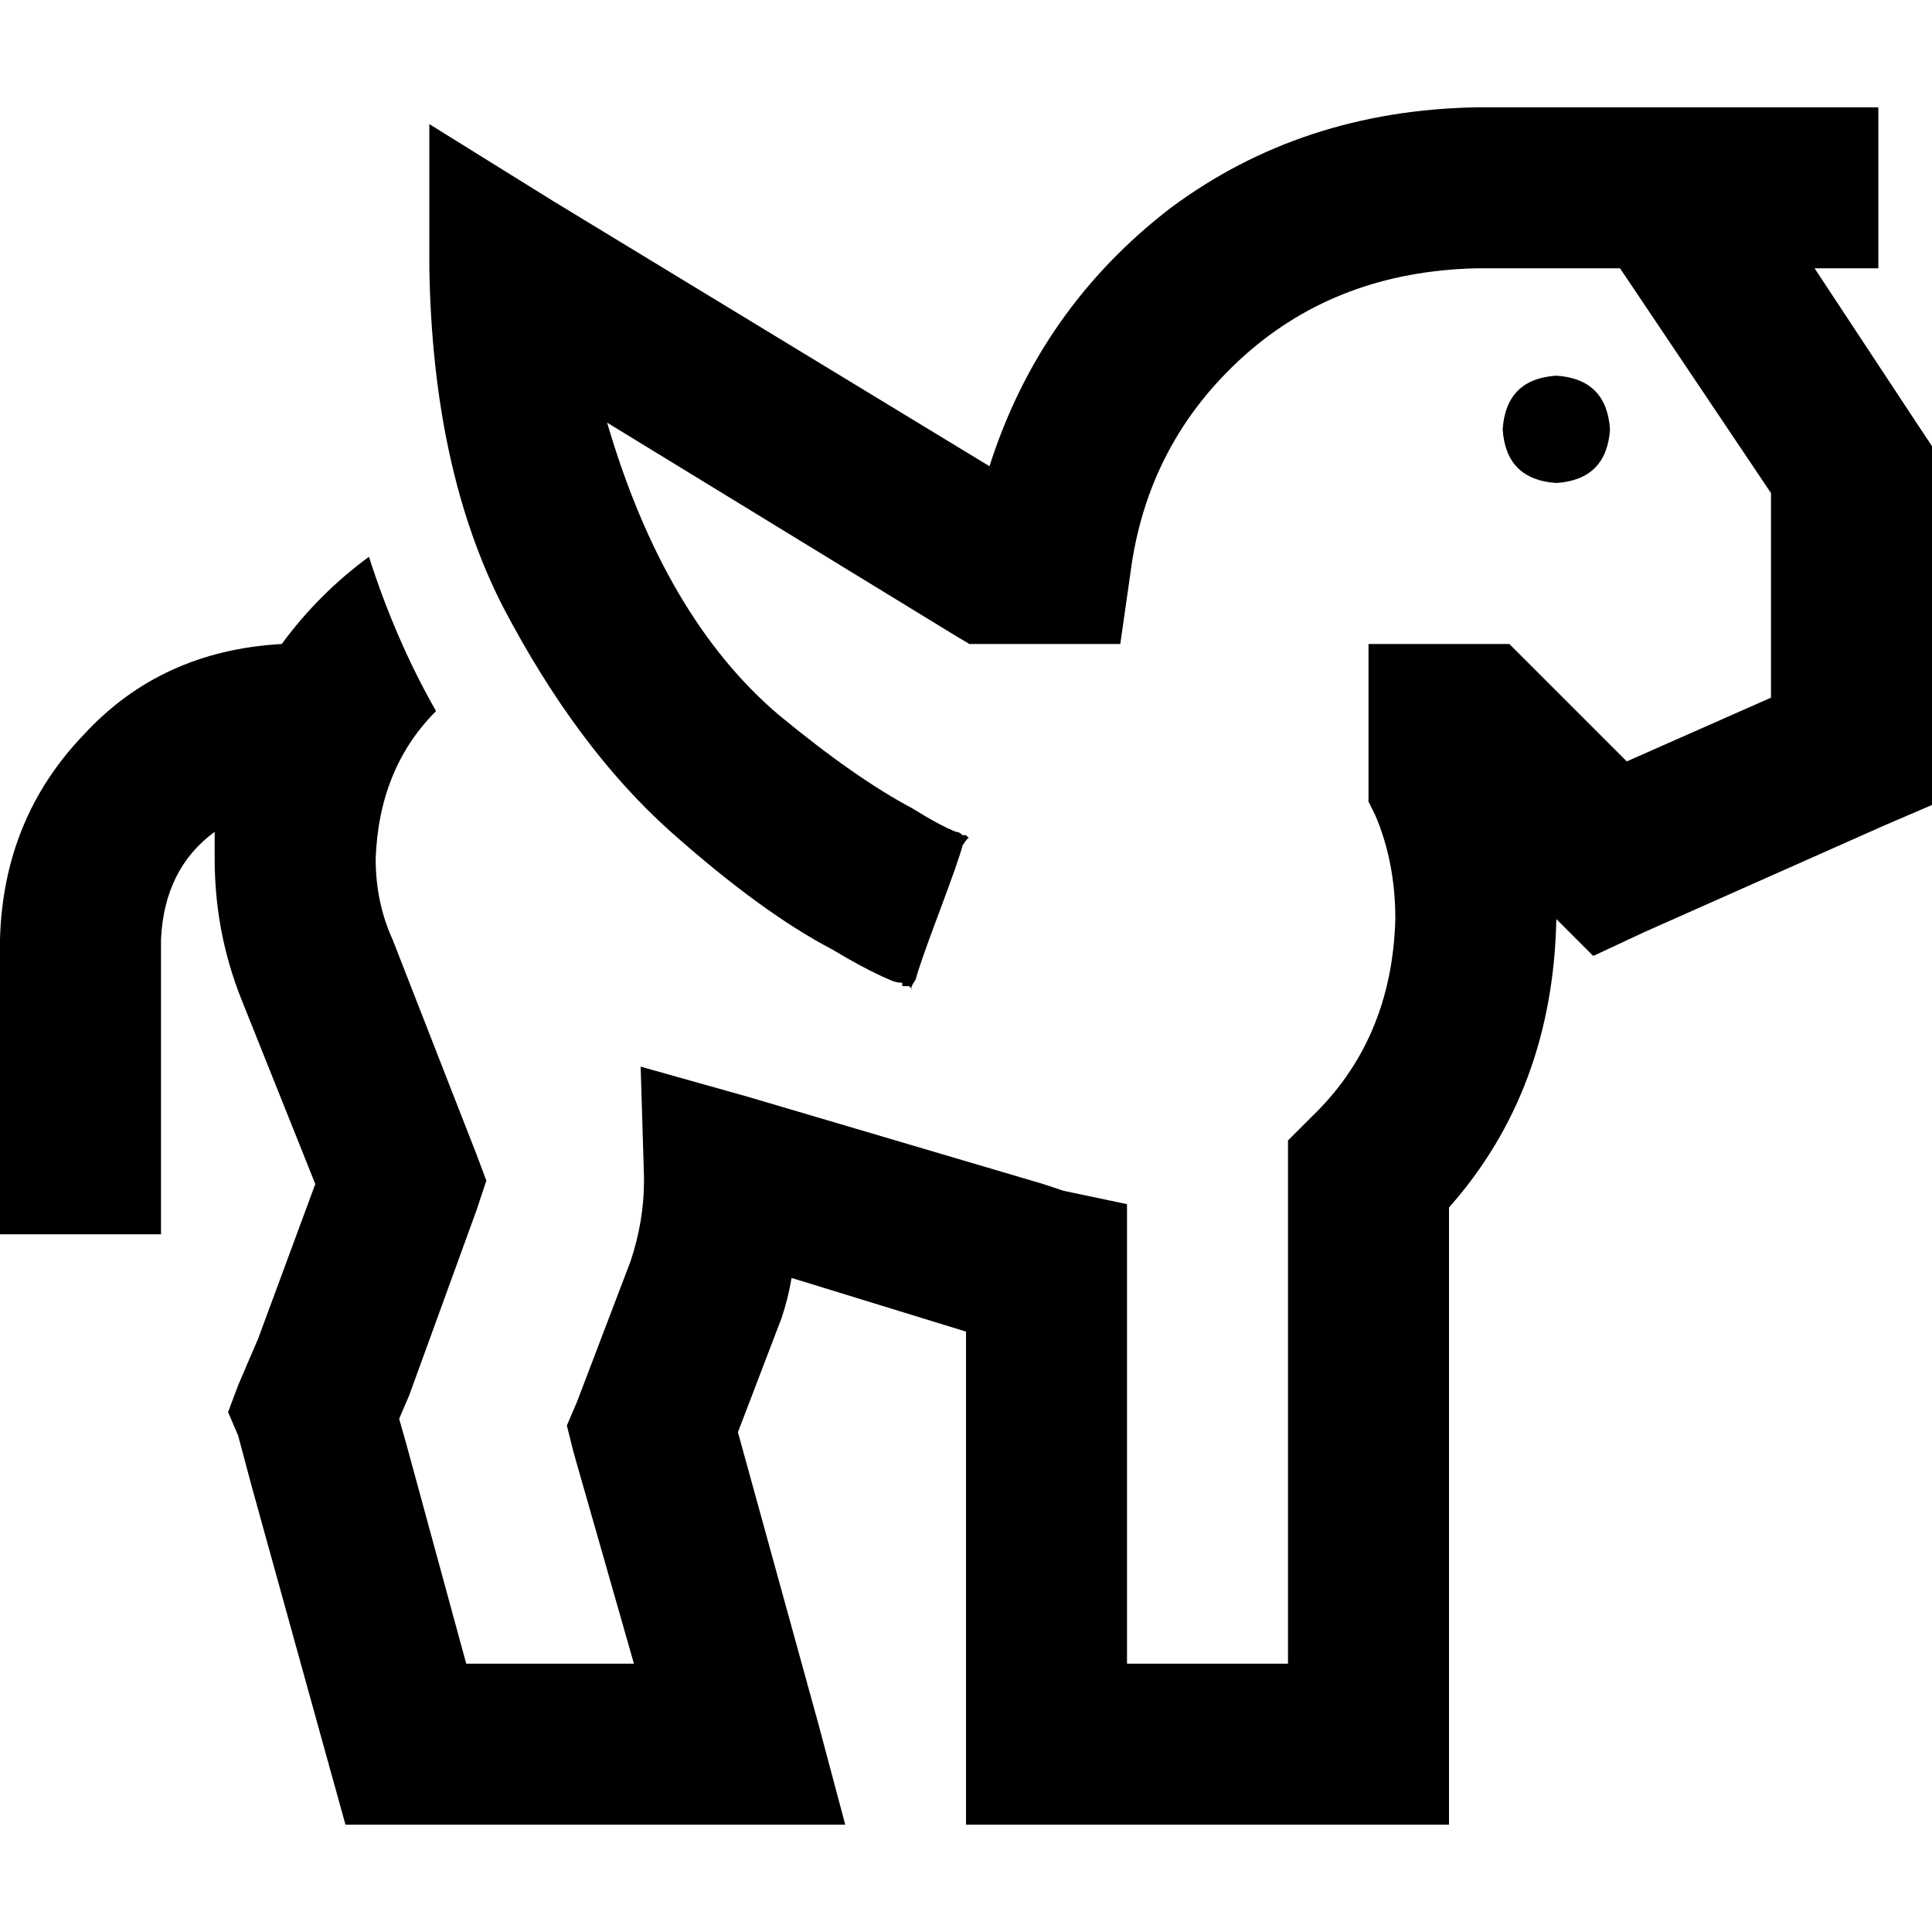 <svg xmlns="http://www.w3.org/2000/svg" viewBox="0 0 512 512">
  <path d="M 97.778 147.556 Q 84.444 157.333 74.667 170.667 Q 42.667 172.444 22.222 194.667 Q 0.889 216.889 0 248.889 L 0 305.778 L 0 305.778 L 0 327.111 L 0 327.111 L 42.667 327.111 L 42.667 327.111 L 42.667 305.778 L 42.667 305.778 L 42.667 248.889 L 42.667 248.889 Q 43.556 230.222 56.889 220.444 Q 56.889 224 56.889 227.556 Q 56.889 247.111 64 264.889 L 83.556 313.778 L 83.556 313.778 L 68.444 354.667 L 68.444 354.667 L 63.111 367.111 L 63.111 367.111 L 60.444 374.222 L 60.444 374.222 L 63.111 380.444 L 63.111 380.444 L 66.667 393.778 L 66.667 393.778 L 87.111 467.556 L 87.111 467.556 L 91.556 483.556 L 91.556 483.556 L 107.556 483.556 L 224 483.556 L 216.889 456.889 L 216.889 456.889 L 195.556 379.556 L 195.556 379.556 L 207.111 349.333 L 207.111 349.333 Q 208.889 344 209.778 338.667 L 256 352.889 L 256 352.889 L 256 462.222 L 256 462.222 L 256 483.556 L 256 483.556 L 277.333 483.556 L 384 483.556 L 384 462.222 L 384 462.222 L 384 320 L 384 320 Q 411.556 288.889 412.444 243.556 L 412.444 243.556 L 412.444 243.556 L 422.222 253.333 L 422.222 253.333 L 435.556 247.111 L 435.556 247.111 L 499.556 218.667 L 499.556 218.667 L 512 213.333 L 512 213.333 L 512 199.111 L 512 199.111 L 512 124.444 L 512 124.444 L 512 118.222 L 512 118.222 L 508.444 112.889 L 508.444 112.889 L 480.889 71.111 L 480.889 71.111 L 497.778 71.111 L 497.778 71.111 L 497.778 28.444 L 497.778 28.444 L 476.444 28.444 L 391.111 28.444 Q 344.889 29.333 310.222 55.111 Q 275.556 81.778 262.222 123.556 L 146.667 53.333 L 146.667 53.333 L 113.778 32.889 L 113.778 32.889 L 113.778 71.111 L 113.778 71.111 Q 114.667 124.444 133.333 160.889 Q 152.889 198.222 177.778 220.444 Q 201.778 241.778 220.444 251.556 Q 229.333 256.889 235.556 259.556 Q 237.333 260.444 239.111 260.444 Q 239.111 261.333 239.111 261.333 Q 240 261.333 240.889 261.333 L 240.889 261.333 L 240.889 261.333 L 241.778 262.222 L 241.778 262.222 L 241.778 262.222 L 241.778 262.222 L 241.778 262.222 L 241.778 262.222 Q 240.889 262.222 242.667 259.556 Q 243.556 256 248.889 241.778 Q 254.222 227.556 255.111 224 Q 256.889 221.333 256.889 222.222 Q 256.889 222.222 256.889 222.222 L 256.889 222.222 L 256.889 222.222 L 256 221.333 L 256 221.333 Q 256 221.333 255.111 221.333 Q 254.222 220.444 253.333 220.444 Q 248.889 218.667 241.778 214.222 Q 226.667 206.222 206.222 189.333 Q 176 163.556 160.889 112 L 252.444 168 L 252.444 168 L 256.889 170.667 L 256.889 170.667 L 263.111 170.667 L 296.889 170.667 L 299.556 152 L 299.556 152 Q 304 117.333 329.778 94.222 Q 354.667 72 391.111 71.111 L 419.556 71.111 L 429.333 71.111 L 469.333 130.667 L 469.333 130.667 L 469.333 184.889 L 469.333 184.889 L 431.111 201.778 L 431.111 201.778 L 406.222 176.889 L 406.222 176.889 L 400 170.667 L 400 170.667 L 391.111 170.667 L 362.667 170.667 L 362.667 192 L 362.667 192 L 362.667 208 L 362.667 208 L 362.667 212.444 L 362.667 212.444 L 364.444 216 L 364.444 216 Q 369.778 228.444 369.778 243.556 Q 368.889 275.556 347.556 296 L 341.333 302.222 L 341.333 302.222 L 341.333 311.111 L 341.333 311.111 L 341.333 440.889 L 341.333 440.889 L 298.667 440.889 L 298.667 440.889 L 298.667 336 L 298.667 336 L 298.667 319.111 L 298.667 319.111 L 281.778 315.556 L 281.778 315.556 Q 279.111 314.667 276.444 313.778 L 198.222 290.667 L 198.222 290.667 L 169.778 282.667 L 169.778 282.667 L 170.667 312 L 170.667 312 Q 170.667 312.889 170.667 312.889 Q 170.667 323.556 167.111 334.222 L 152.889 371.556 L 152.889 371.556 L 150.222 377.778 L 150.222 377.778 L 152 384.889 L 152 384.889 L 168 440.889 L 168 440.889 L 123.556 440.889 L 123.556 440.889 L 107.556 382.222 L 107.556 382.222 L 105.778 376 L 105.778 376 L 108.444 369.778 L 108.444 369.778 L 126.222 320.889 L 126.222 320.889 L 128.889 312.889 L 128.889 312.889 L 126.222 305.778 L 126.222 305.778 L 104 248.889 L 104 248.889 Q 99.556 239.111 99.556 227.556 Q 100.444 203.556 115.556 188.444 Q 104.889 169.778 97.778 147.556 L 97.778 147.556 Z M 412.444 128 Q 425.778 127.111 426.667 113.778 Q 425.778 100.444 412.444 99.556 Q 399.111 100.444 398.222 113.778 Q 399.111 127.111 412.444 128 L 412.444 128 Z" />
</svg>